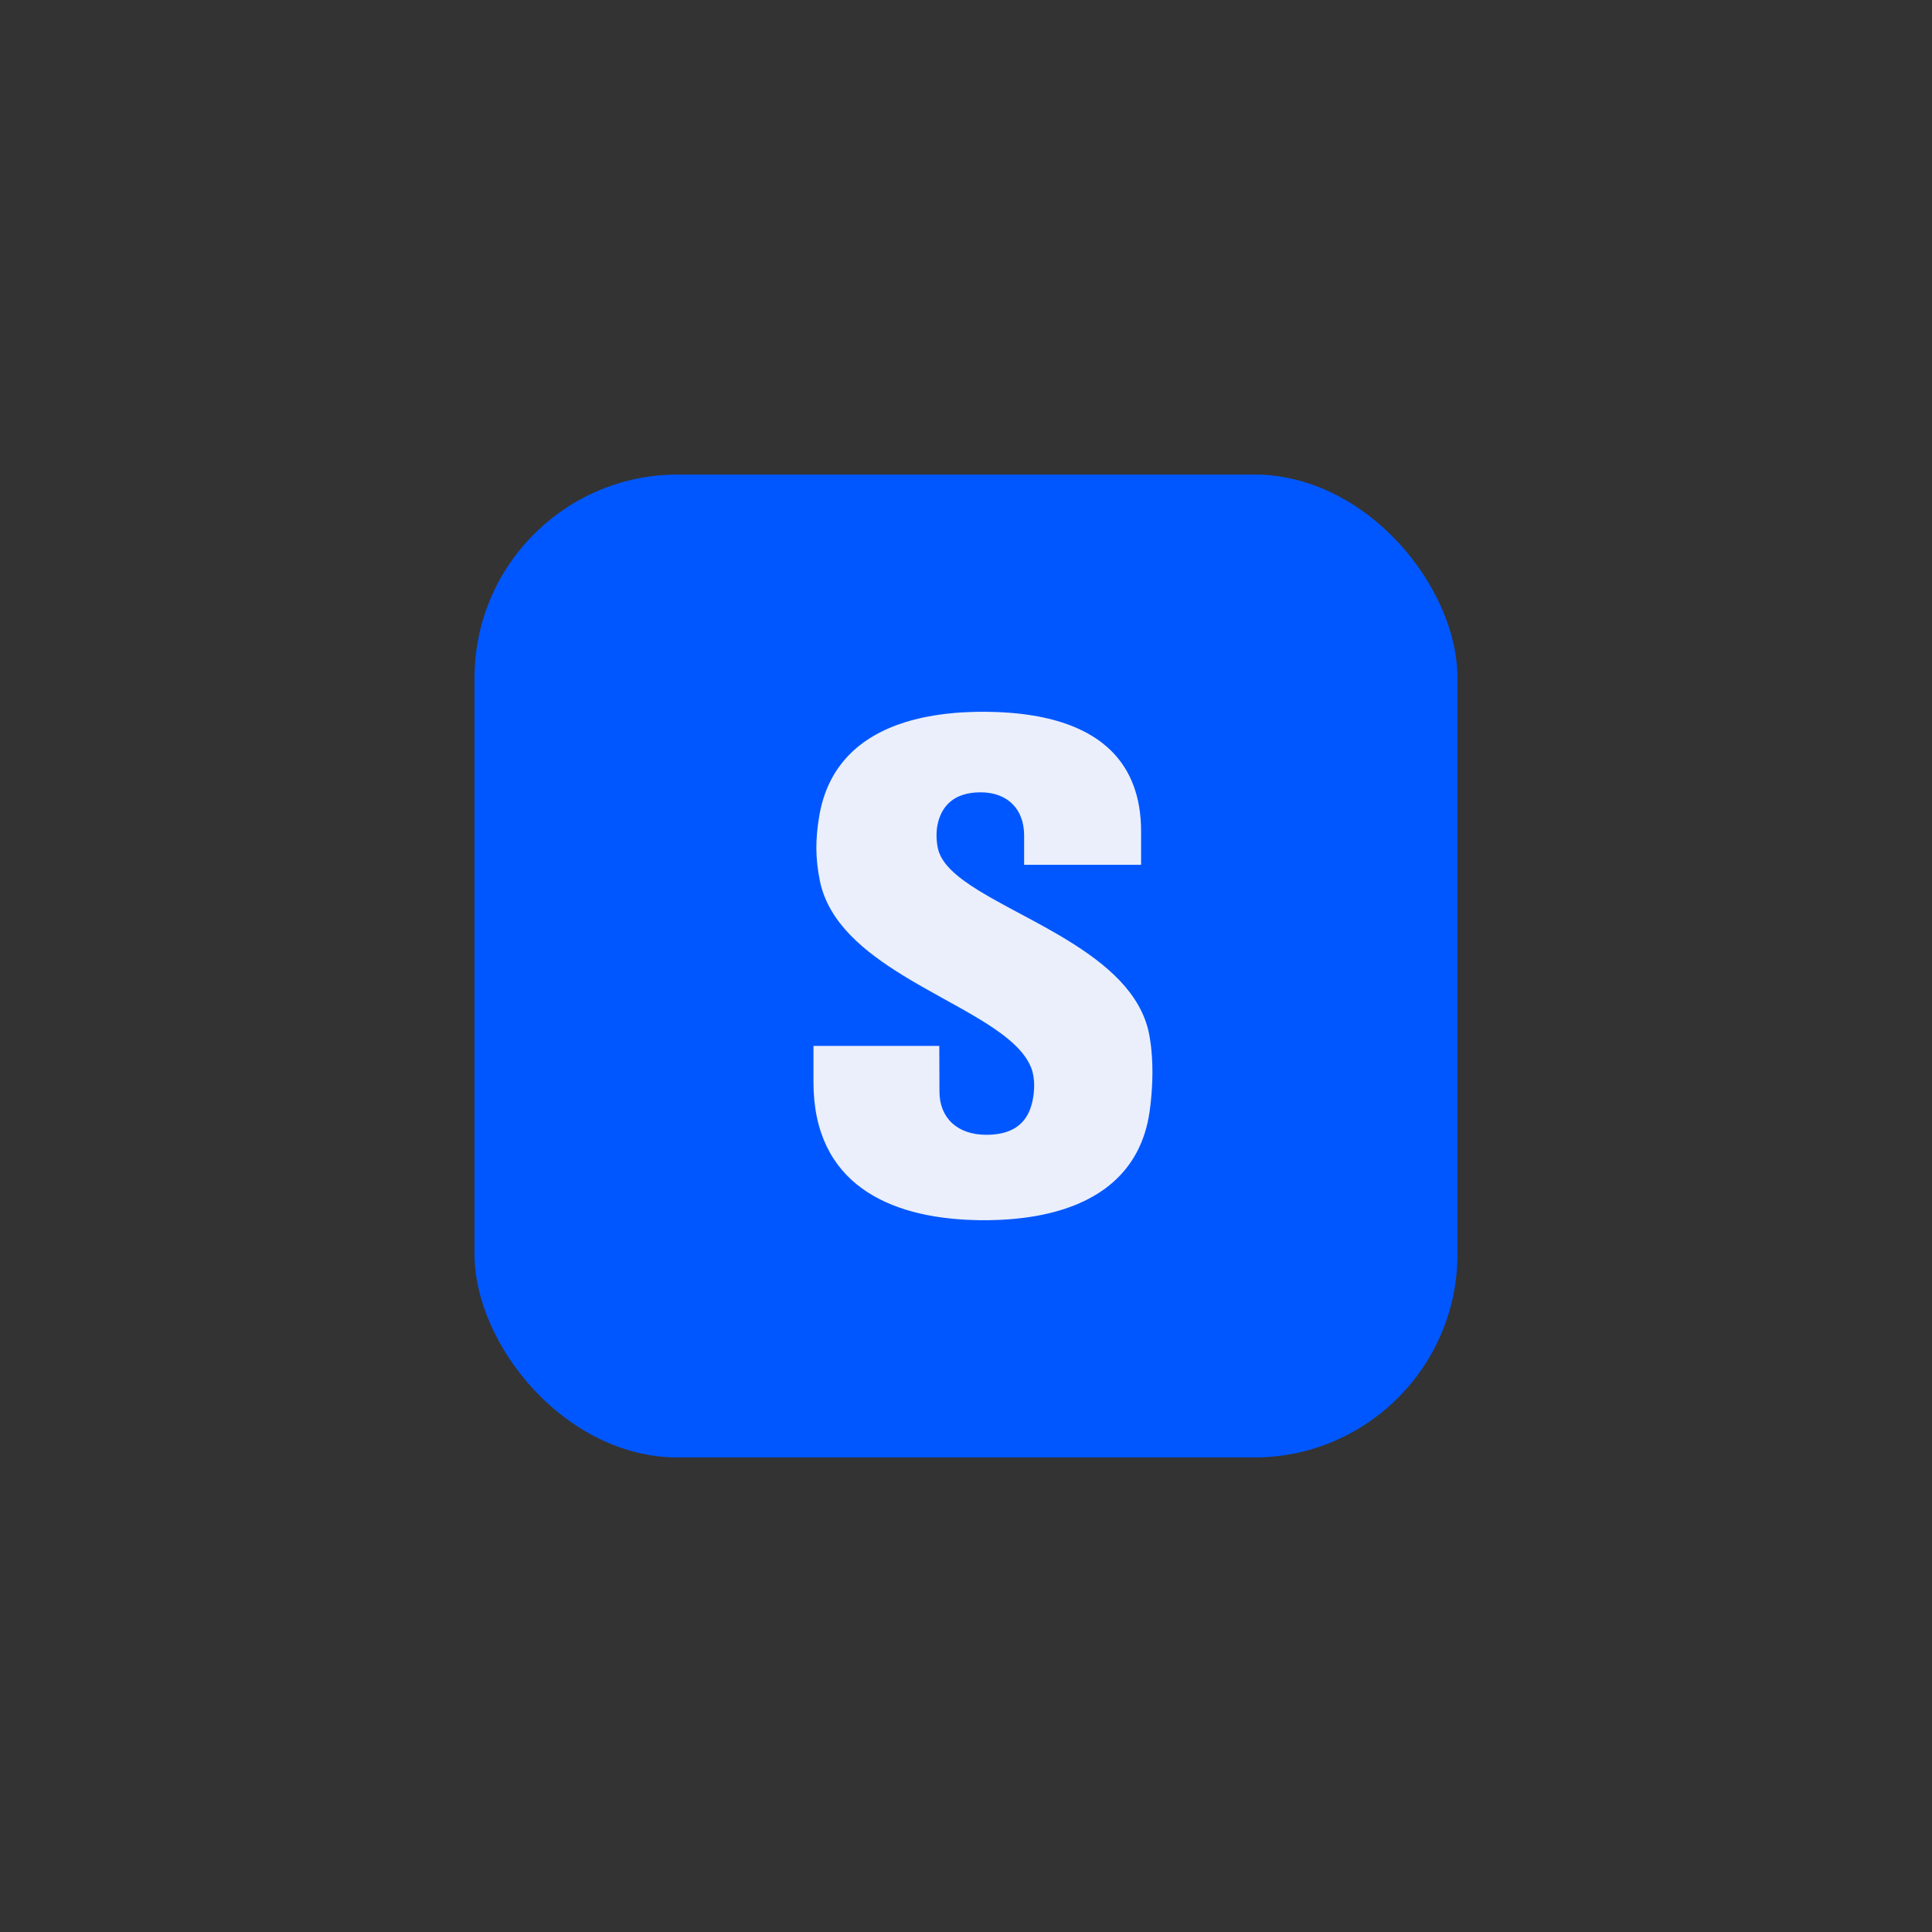 <svg width="57" height="57" viewBox="0 0 57 57" fill="none" xmlns="http://www.w3.org/2000/svg">
<rect x="0" y="0" width="57" height="57" fill="#333333" stroke="none"/>
<rect x="14" y="14" width="29" height="29" rx="6" fill="#0057FF"/>
<path d="M27.677 25.055C27.614 24.791 27.624 24.512 27.657 24.351L27.67 24.29L27.685 24.23C27.8 23.81 28.115 23.376 28.93 23.376C29.739 23.376 30.215 23.885 30.215 24.648V25.515H33.666V24.531C33.666 22.43 32.374 21.547 30.931 21.202L30.805 21.173C30.7 21.15 30.594 21.13 30.488 21.113L30.361 21.093L30.233 21.075L30.106 21.059L29.98 21.046C29.938 21.042 29.895 21.038 29.853 21.034L29.728 21.025L29.603 21.017L29.479 21.01L29.356 21.006L29.235 21.003L29.055 21H28.997C28.945 21 28.893 21 28.842 21.001L28.689 21.004C28.587 21.008 28.486 21.012 28.386 21.018L28.237 21.028L28.163 21.034L28.016 21.048C27.967 21.053 27.919 21.058 27.871 21.064L27.727 21.083C27.608 21.1 27.491 21.119 27.376 21.141L27.239 21.168L27.104 21.199L26.971 21.232C26.927 21.243 26.884 21.255 26.84 21.267L26.712 21.305C25.373 21.722 24.407 22.596 24.164 24.112C24.063 24.739 24.046 25.291 24.191 25.999C24.447 27.221 25.491 28.073 26.658 28.788L26.829 28.892L26.916 28.943L27.089 29.044L27.351 29.193L27.698 29.387L28.211 29.672L28.46 29.812L28.702 29.952L28.859 30.045C28.885 30.06 28.91 30.076 28.936 30.092L29.086 30.185C29.727 30.591 30.229 31.01 30.422 31.5C30.549 31.819 30.52 32.224 30.46 32.491L30.45 32.534C30.435 32.596 30.416 32.657 30.394 32.717L30.37 32.778C30.209 33.156 29.863 33.48 29.099 33.48C28.234 33.48 27.717 32.971 27.717 32.205L27.712 30.858H24V31.928C24 34.933 26.239 35.921 28.718 35.995L28.873 35.999L29.029 36L29.183 35.999C29.26 35.998 29.336 35.996 29.412 35.993L29.563 35.986C29.638 35.983 29.713 35.978 29.787 35.972L29.934 35.959L30.08 35.944C30.128 35.939 30.176 35.933 30.224 35.927L30.367 35.907C30.414 35.9 30.461 35.893 30.507 35.885L30.646 35.86C32.372 35.533 33.658 34.607 33.917 32.795C33.95 32.557 33.973 32.318 33.987 32.077L33.994 31.934L33.998 31.797C33.999 31.753 34 31.709 34 31.665L33.999 31.54L33.997 31.421L33.993 31.308L33.987 31.201L33.98 31.101L33.972 31.006L33.959 30.877L33.944 30.761L33.924 30.63L33.902 30.503C33.663 29.298 32.639 28.441 31.488 27.736L31.319 27.634L31.234 27.584L31.062 27.485L30.89 27.387L30.718 27.292L30.547 27.198L29.788 26.791L29.546 26.659L29.388 26.572L29.234 26.486L29.085 26.399L29.012 26.357L28.87 26.271C28.244 25.884 27.784 25.498 27.677 25.055Z" fill="#EAEFFB"/>
</svg>
